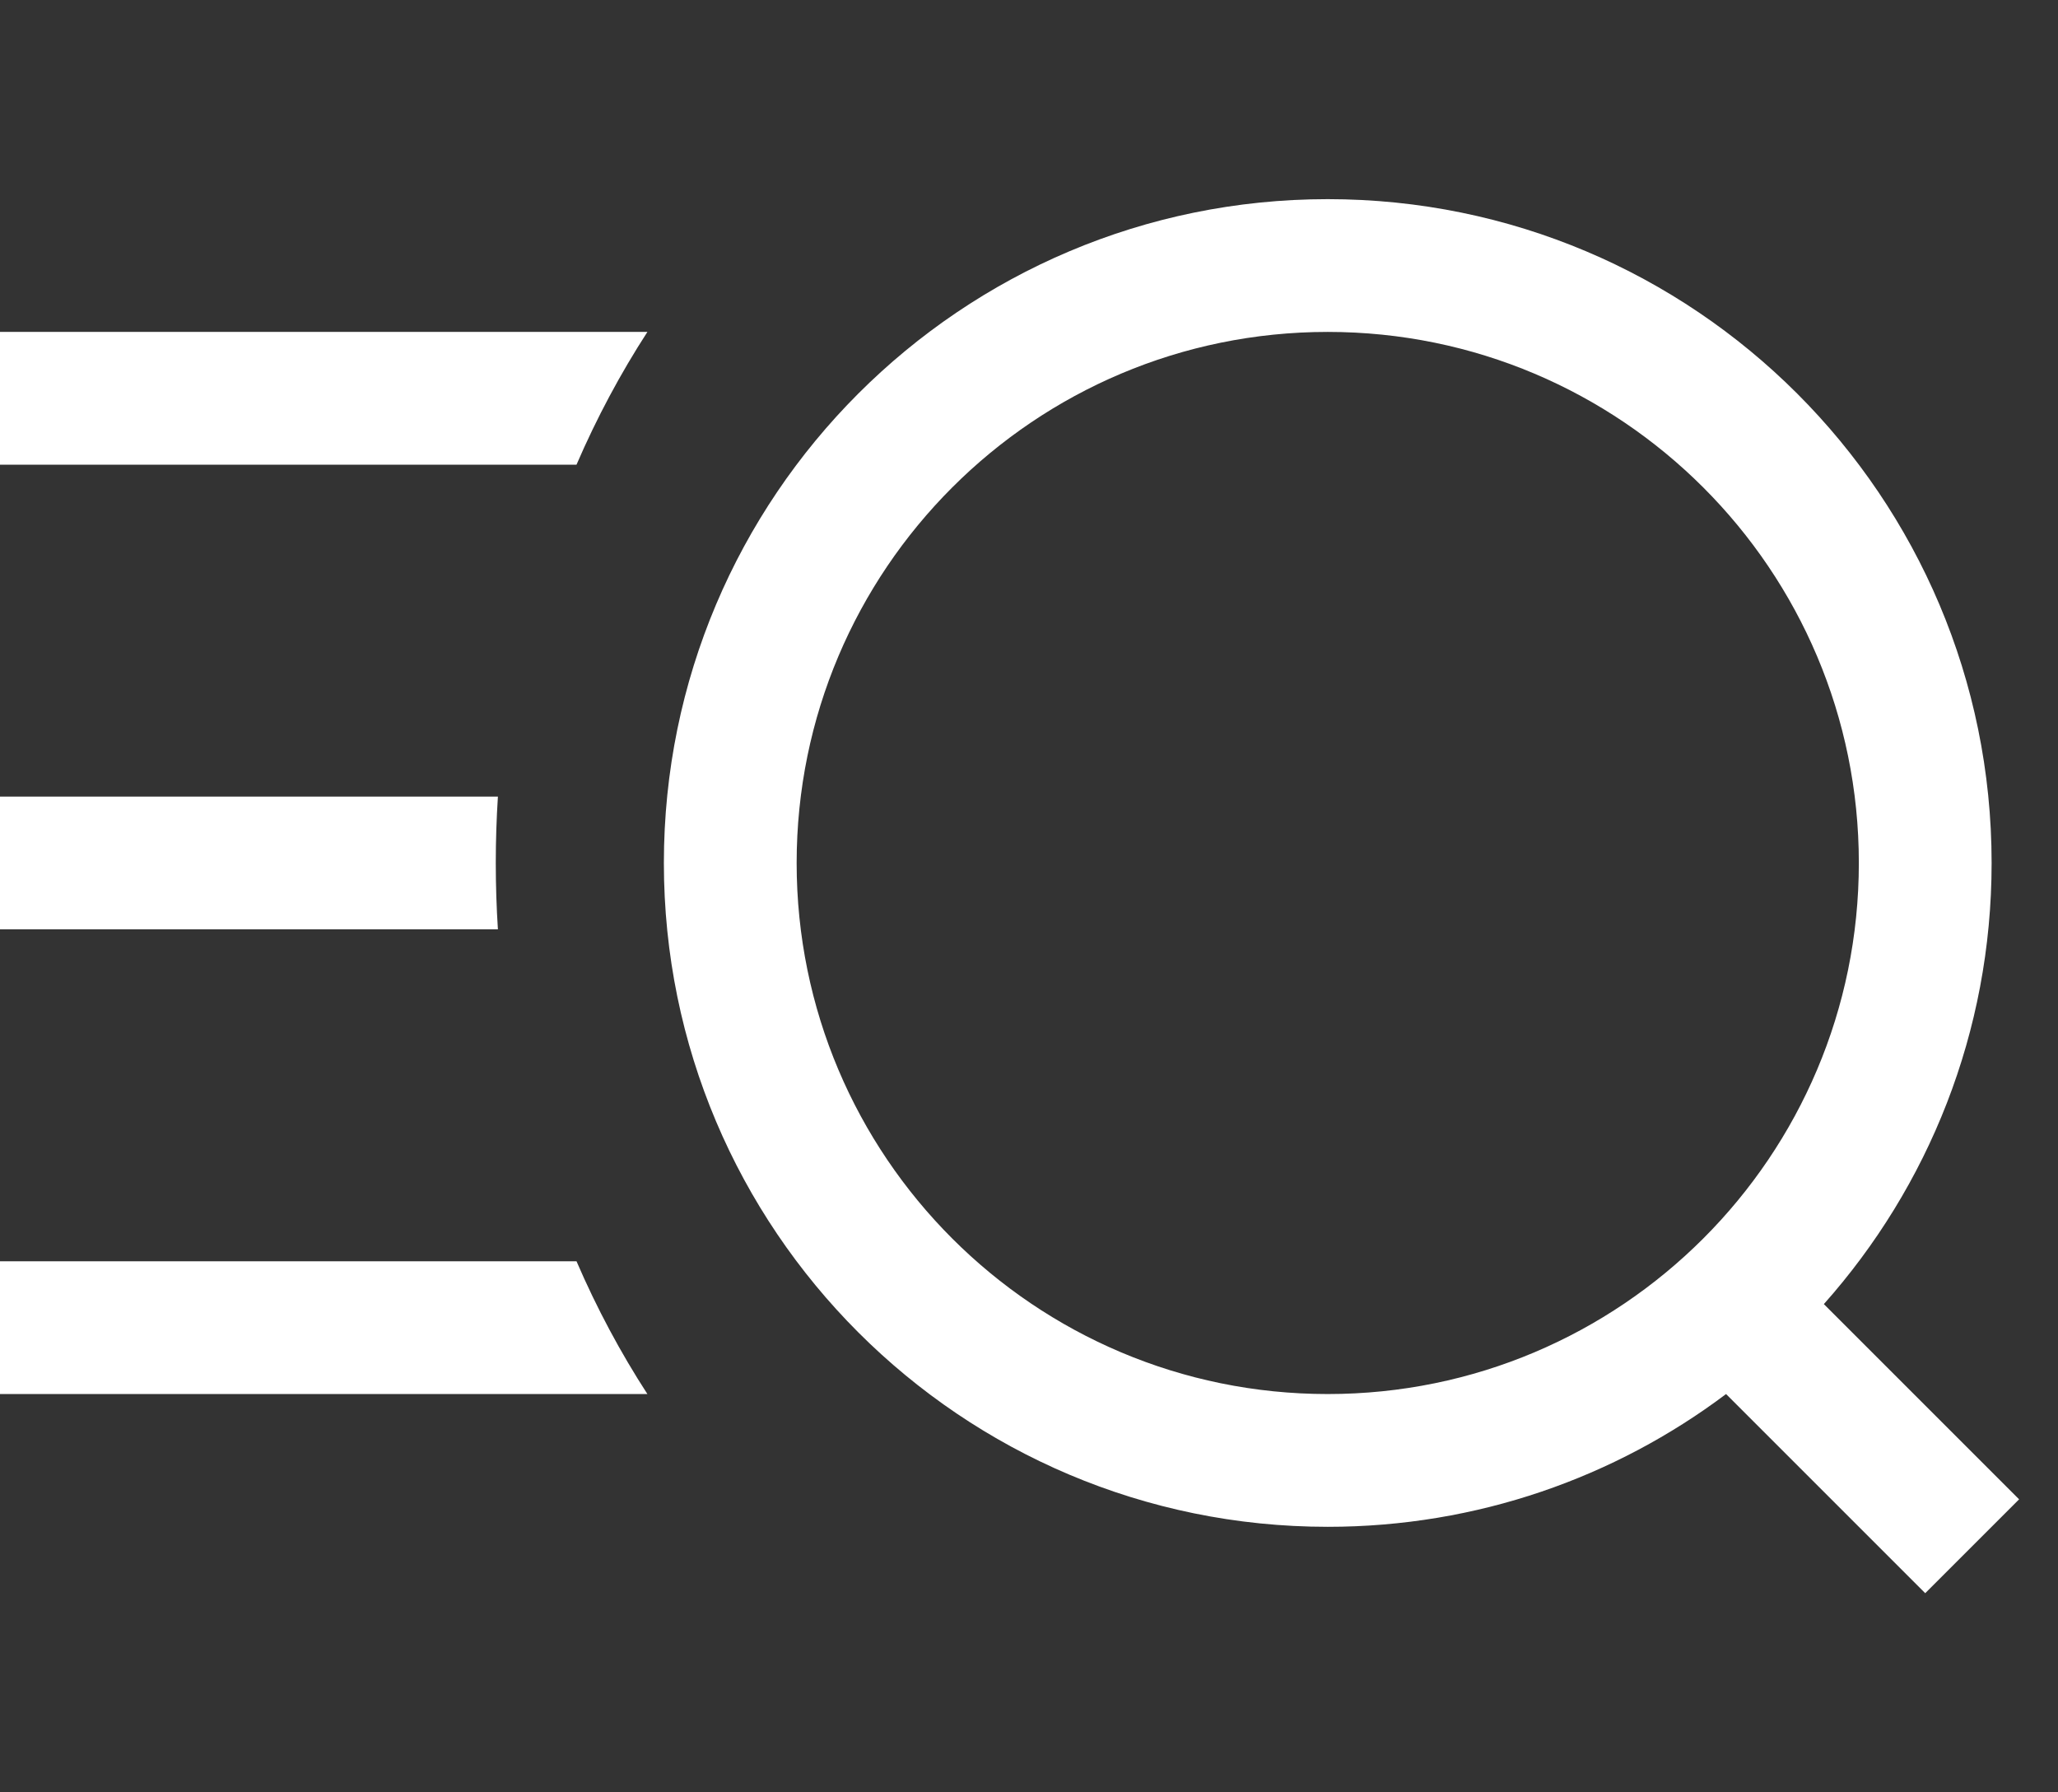 <?xml version="1.0" encoding="UTF-8"?> <svg xmlns="http://www.w3.org/2000/svg" width="31" height="27" viewBox="0 0 31 27" fill="none"><rect x="0" y="0" width="31" height="27" fill="#333333" stroke="none"/><path fill-rule="evenodd" clip-rule="evenodd" d="M20 21C24.418 21 28 17.418 28 13C28 8.582 24.418 5 20 5C15.582 5 12 8.582 12 13C12 17.418 15.582 21 20 21ZM27.473 19.645C29.045 17.878 30 15.551 30 13C30 7.477 25.523 3 20 3C14.477 3 10 7.477 10 13C10 18.523 14.477 23 20 23C22.251 23 24.329 22.256 26 21L29 24L30.414 22.586L27.473 19.645ZM9.752 5H0V7H8.684C8.989 6.293 9.348 5.624 9.752 5ZM7.5 12H0V14H7.5C7.479 13.67 7.468 13.336 7.468 13C7.468 12.664 7.479 12.33 7.5 12ZM8.684 19H0V21H9.752C9.348 20.377 8.989 19.707 8.684 19Z" fill="white"></path></svg> 